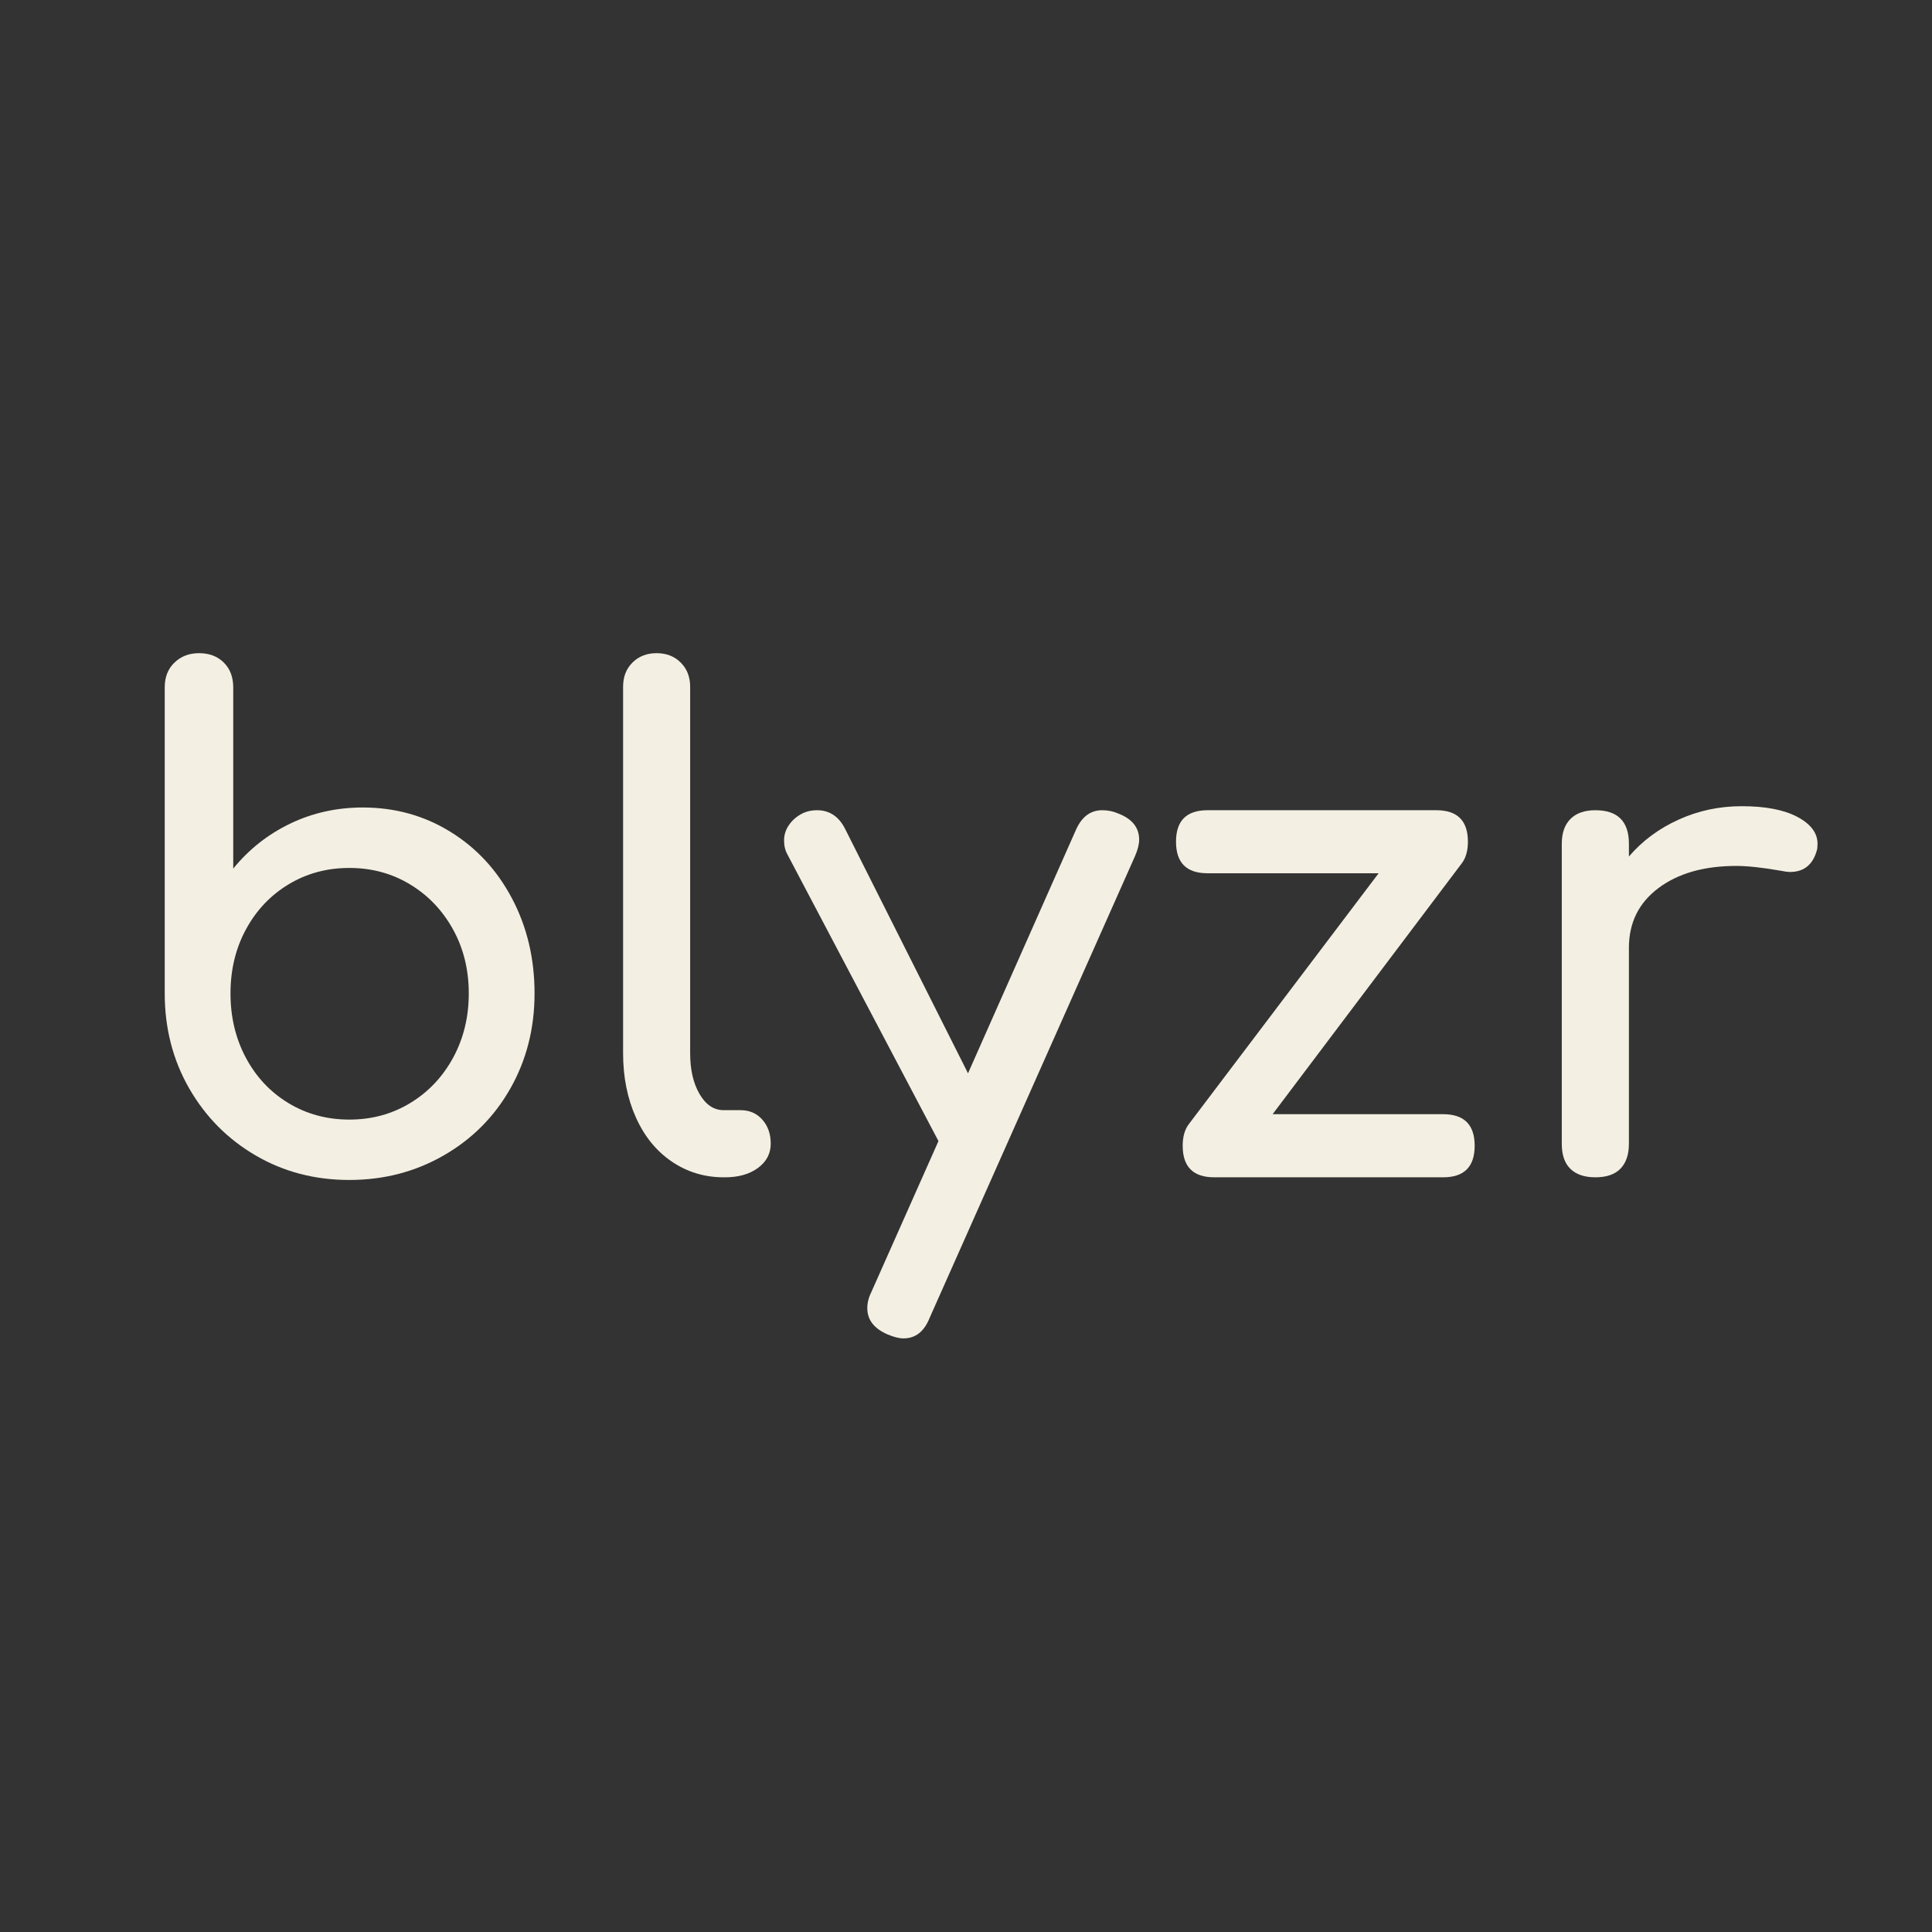 <svg xmlns="http://www.w3.org/2000/svg" xmlns:xlink="http://www.w3.org/1999/xlink" width="500" zoomAndPan="magnify" viewBox="0 0 375 375" height="500" preserveAspectRatio="xMidYMid meet" version="1.0"><rect x="0" y="0" width="375" height="375" fill="#333333" stroke="none"/><defs><g/><clipPath id="d787af245f"><rect x="0" width="337" y="0" height="147"/></clipPath></defs><g transform="matrix(1, 0, 0, 1, 20, 114)"><g clip-path="url(#d787af245f)"><g fill="#f3efe2" fill-opacity="1"><g transform="translate(0.255, 114.514)"><g><path d="M 50.156 -71.781 C 56.406 -71.781 62.066 -70.211 67.141 -67.078 C 72.223 -63.953 76.219 -59.633 79.125 -54.125 C 82.039 -48.613 83.5 -42.469 83.5 -35.688 C 83.5 -28.914 81.938 -22.77 78.812 -17.25 C 75.688 -11.738 71.363 -7.398 65.844 -4.234 C 60.332 -1.066 54.234 0.516 47.547 0.516 C 40.859 0.516 34.801 -1.066 29.375 -4.234 C 23.945 -7.398 19.645 -11.738 16.469 -17.25 C 13.301 -22.77 11.719 -28.914 11.719 -35.688 L 11.719 -95.094 C 11.719 -97.094 12.348 -98.695 13.609 -99.906 C 14.867 -101.125 16.457 -101.734 18.375 -101.734 C 20.363 -101.734 21.969 -101.125 23.188 -99.906 C 24.406 -98.695 25.016 -97.094 25.016 -95.094 L 25.016 -59.922 C 28.055 -63.66 31.742 -66.57 36.078 -68.656 C 40.422 -70.738 45.113 -71.781 50.156 -71.781 Z M 47.547 -11.203 C 51.891 -11.203 55.816 -12.266 59.328 -14.391 C 62.848 -16.516 65.629 -19.441 67.672 -23.172 C 69.711 -26.91 70.734 -31.082 70.734 -35.688 C 70.734 -40.289 69.711 -44.438 67.672 -48.125 C 65.629 -51.82 62.848 -54.734 59.328 -56.859 C 55.816 -58.984 51.891 -60.047 47.547 -60.047 C 43.203 -60.047 39.27 -58.984 35.75 -56.859 C 32.238 -54.734 29.484 -51.82 27.484 -48.125 C 25.484 -44.438 24.484 -40.289 24.484 -35.688 C 24.484 -31.082 25.484 -26.91 27.484 -23.172 C 29.484 -19.441 32.238 -16.516 35.75 -14.391 C 39.27 -12.266 43.203 -11.203 47.547 -11.203 Z M 47.547 -11.203 "/></g></g></g><g fill="#f3efe2" fill-opacity="1"><g transform="translate(91.817, 114.514)"><g><path d="M 28.656 0 C 24.926 0 21.562 -1.02 18.562 -3.062 C 15.562 -5.102 13.238 -7.969 11.594 -11.656 C 9.945 -15.344 9.125 -19.488 9.125 -24.094 L 9.125 -95.219 C 9.125 -97.133 9.727 -98.695 10.938 -99.906 C 12.156 -101.125 13.719 -101.734 15.625 -101.734 C 17.539 -101.734 19.102 -101.125 20.312 -99.906 C 21.531 -98.695 22.141 -97.133 22.141 -95.219 L 22.141 -24.094 C 22.141 -20.883 22.75 -18.238 23.969 -16.156 C 25.188 -14.07 26.75 -13.031 28.656 -13.031 L 31.922 -13.031 C 33.648 -13.031 35.055 -12.422 36.141 -11.203 C 37.234 -9.984 37.781 -8.422 37.781 -6.516 C 37.781 -4.598 36.953 -3.031 35.297 -1.812 C 33.648 -0.602 31.523 0 28.922 0 Z M 28.656 0 "/></g></g></g><g fill="#f3efe2" fill-opacity="1"><g transform="translate(130.89, 114.514)"><g><path d="M 66.172 -70.609 C 68.867 -69.566 70.219 -67.875 70.219 -65.531 C 70.219 -64.656 69.957 -63.609 69.438 -62.391 L 29.578 27.219 C 28.523 29.914 26.828 31.266 24.484 31.266 C 23.617 31.266 22.578 31.004 21.359 30.484 C 18.754 29.348 17.453 27.656 17.453 25.406 C 17.453 24.363 17.711 23.32 18.234 22.281 L 31.266 -7.031 L 1.953 -62.656 C 1.516 -63.438 1.297 -64.348 1.297 -65.391 C 1.297 -66.523 1.645 -67.566 2.344 -68.516 C 3.039 -69.473 3.953 -70.211 5.078 -70.734 C 5.859 -71.078 6.727 -71.25 7.688 -71.25 C 10.113 -71.25 11.938 -70.035 13.156 -67.609 L 37 -20.188 L 57.969 -67.484 C 59.094 -69.992 60.785 -71.25 63.047 -71.25 C 64.172 -71.25 65.211 -71.035 66.172 -70.609 Z M 66.172 -70.609 "/></g></g></g><g fill="#f3efe2" fill-opacity="1"><g transform="translate(201.091, 114.514)"><g><path d="M 59.016 -12.25 C 63.098 -12.25 65.141 -10.207 65.141 -6.125 C 65.141 -2.039 63.098 0 59.016 0 L 14.594 0 C 10.508 0 8.469 -2.039 8.469 -6.125 C 8.469 -7.863 8.859 -9.254 9.641 -10.297 L 46.5 -59.016 L 13.281 -59.016 C 9.207 -59.016 7.172 -61.055 7.172 -65.141 C 7.172 -69.211 9.207 -71.25 13.281 -71.25 L 57.703 -71.25 C 61.785 -71.25 63.828 -69.211 63.828 -65.141 C 63.828 -63.398 63.438 -62.008 62.656 -60.969 L 25.922 -12.25 Z M 59.016 -12.25 "/></g></g></g><g fill="#f3efe2" fill-opacity="1"><g transform="translate(271.422, 114.514)"><g><path d="M 46.641 -72.031 C 51.242 -72.031 54.848 -71.336 57.453 -69.953 C 60.055 -68.566 61.359 -66.828 61.359 -64.734 C 61.359 -64.129 61.312 -63.695 61.219 -63.438 C 60.438 -60.656 58.703 -59.266 56.016 -59.266 C 55.578 -59.266 54.926 -59.352 54.062 -59.531 C 50.582 -60.133 47.758 -60.438 45.594 -60.438 C 39.344 -60.438 34.305 -59.004 30.484 -56.141 C 26.66 -53.273 24.75 -49.41 24.75 -44.547 L 24.75 -6.516 C 24.75 -4.43 24.207 -2.82 23.125 -1.688 C 22.039 -0.562 20.41 0 18.234 0 C 16.148 0 14.539 -0.539 13.406 -1.625 C 12.281 -2.707 11.719 -4.336 11.719 -6.516 L 11.719 -64.734 C 11.719 -66.828 12.281 -68.438 13.406 -69.562 C 14.539 -70.688 16.148 -71.25 18.234 -71.25 C 22.578 -71.25 24.75 -69.078 24.75 -64.734 L 24.75 -62.266 C 27.352 -65.305 30.566 -67.691 34.391 -69.422 C 38.211 -71.16 42.297 -72.031 46.641 -72.031 Z M 46.641 -72.031 "/></g></g></g></g></g></svg>